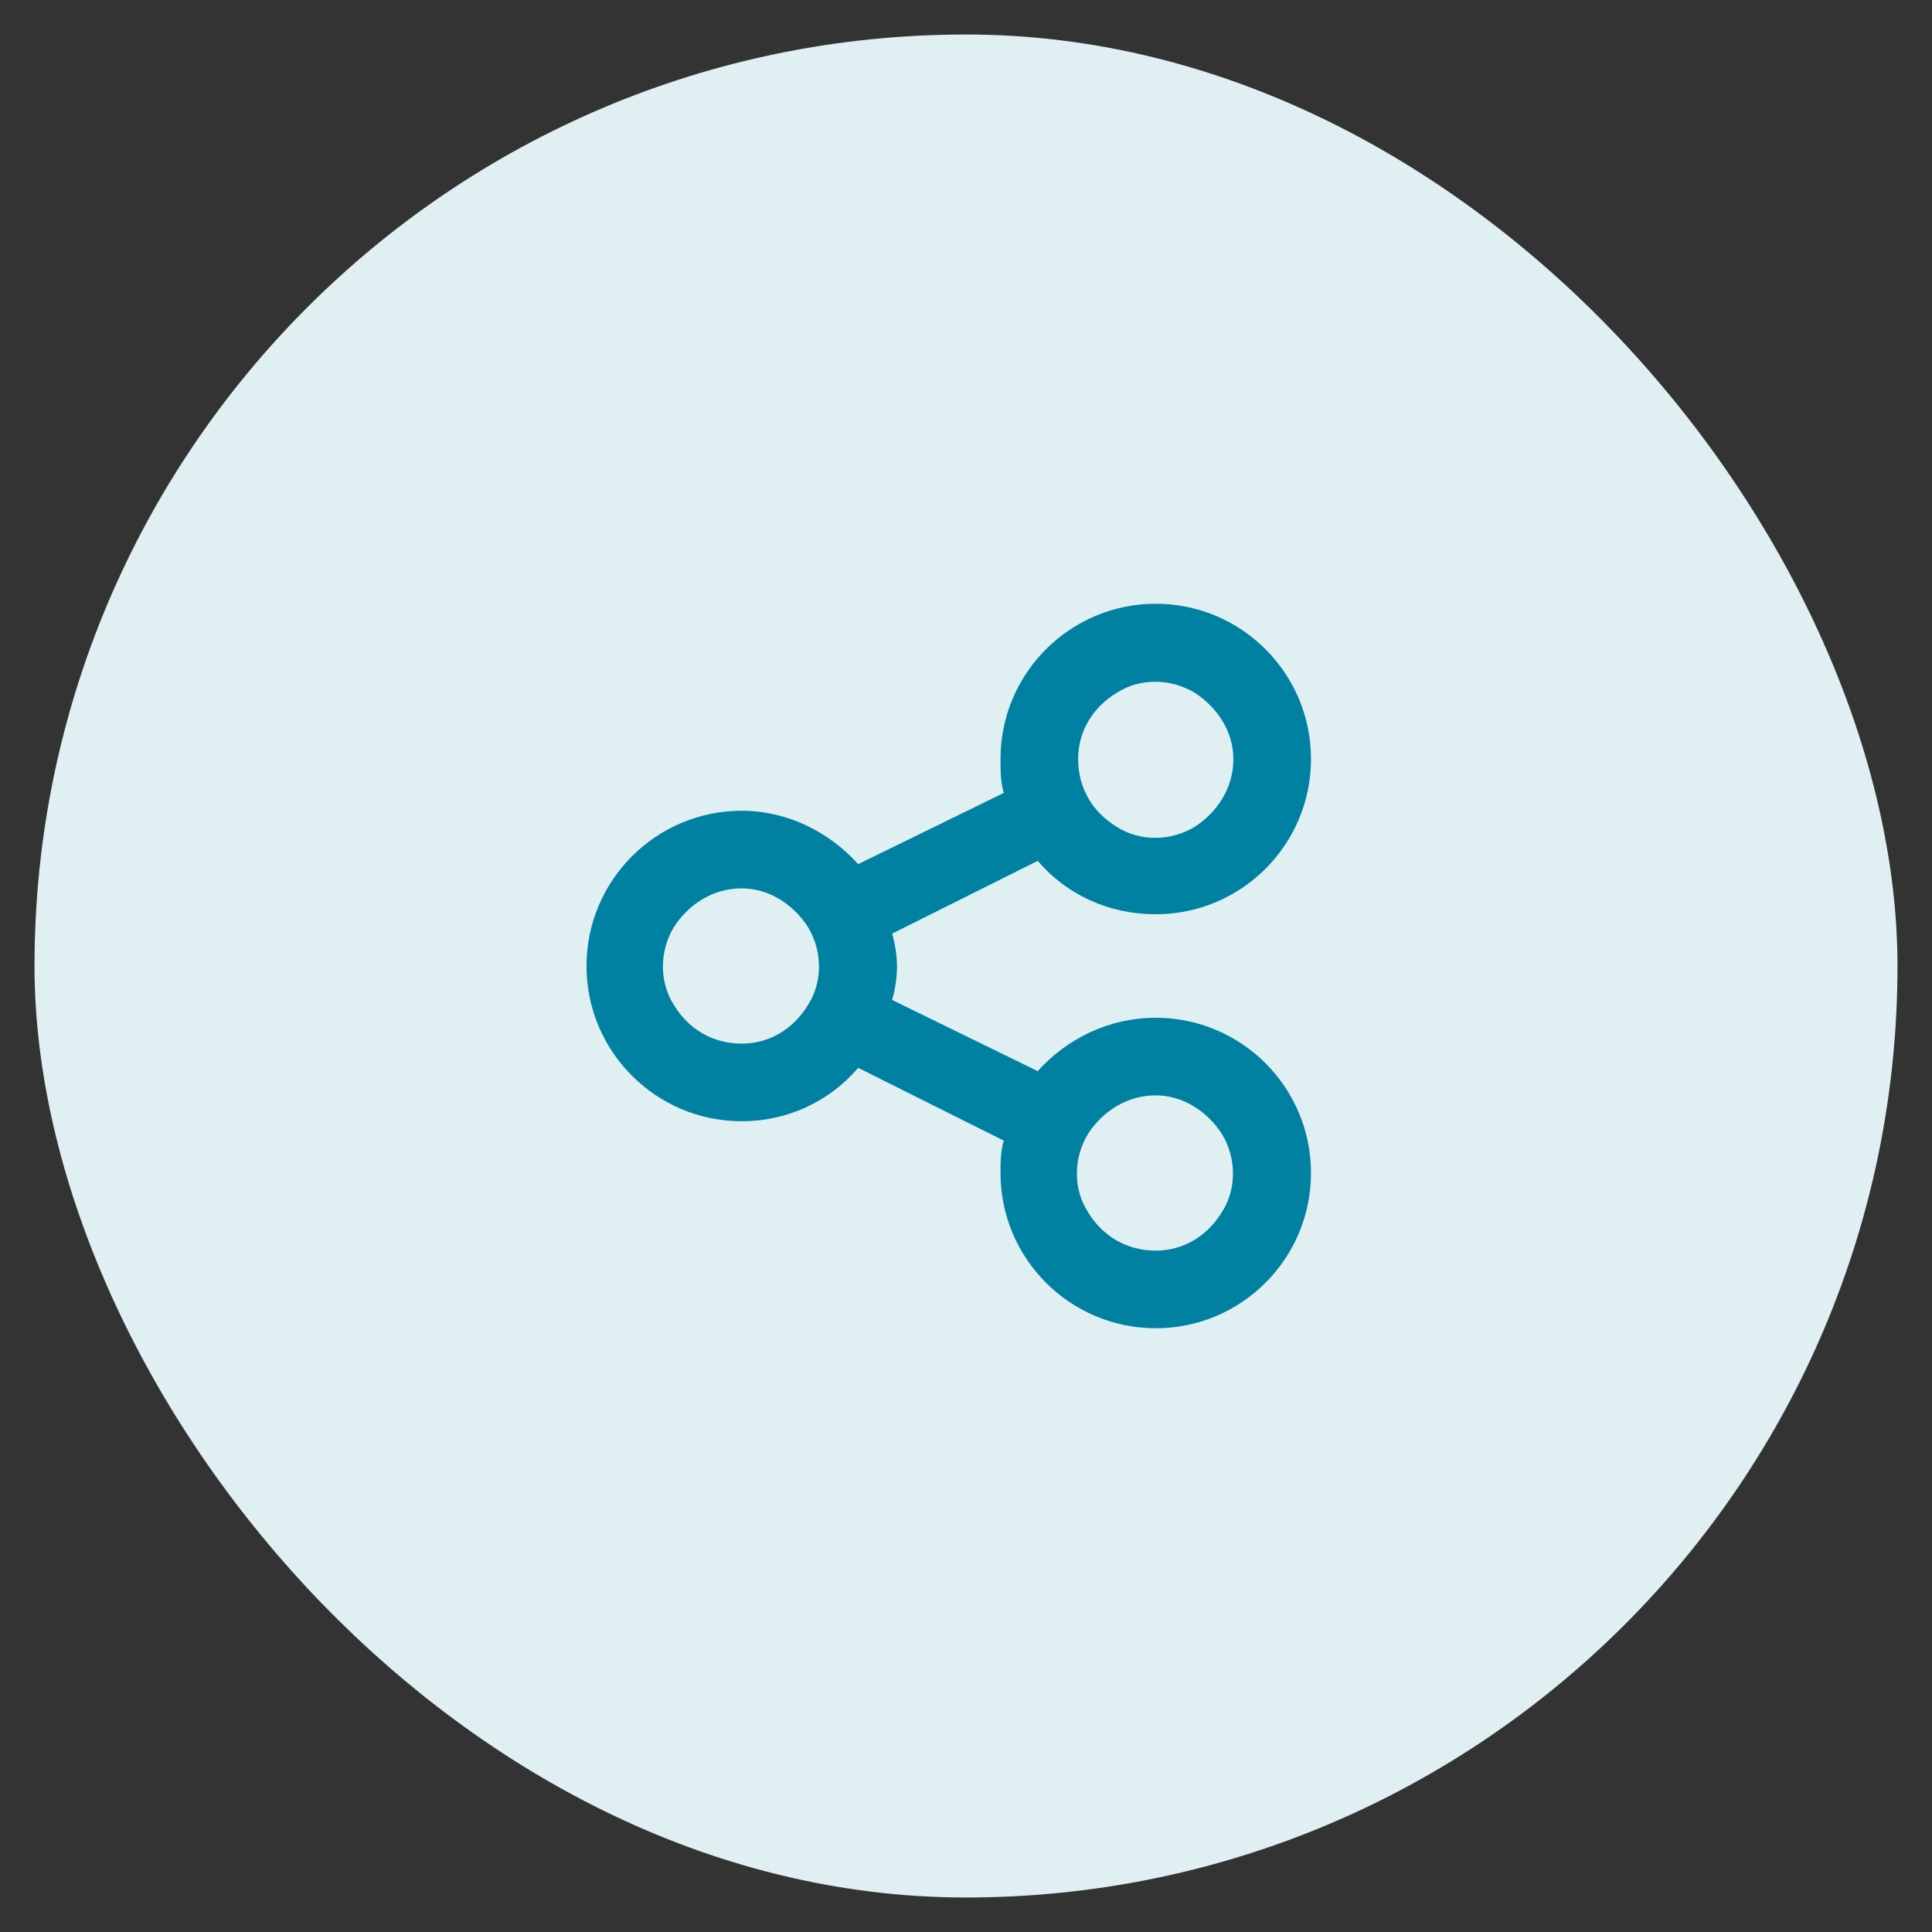 <svg width="56" height="56" viewBox="0 0 56 56" fill="none" xmlns="http://www.w3.org/2000/svg">
<rect x="0" y="0" width="56" height="56" fill="#333333" stroke="none"/>
<rect x="1" y="1" width="54" height="54" rx="27" fill="#E0EFF2"/>
<path d="M38 22C38 24.484 35.984 26.5 33.5 26.5C32.141 26.5 30.922 25.938 30.078 24.953L25.859 27.062C25.953 27.391 26 27.719 26 28C26 28.328 25.953 28.656 25.859 28.984L30.078 31.047C30.922 30.109 32.141 29.5 33.5 29.5C35.984 29.5 38 31.516 38 34C38 36.484 35.984 38.5 33.5 38.5C31.016 38.5 29 36.484 29 34C29 33.719 29 33.391 29.094 33.062L24.875 30.953C24.031 31.938 22.812 32.5 21.5 32.5C19.016 32.5 17 30.484 17 28C17 25.516 19.016 23.5 21.5 23.5C22.812 23.5 24.031 24.109 24.875 25.047L29.094 22.984C29 22.656 29 22.328 29 22C29 19.516 31.016 17.5 33.5 17.5C35.984 17.5 38 19.516 38 22ZM21.5 30.25C22.297 30.25 23 29.828 23.422 29.125C23.844 28.469 23.844 27.578 23.422 26.875C23 26.219 22.297 25.75 21.5 25.75C20.656 25.75 19.953 26.219 19.531 26.875C19.109 27.578 19.109 28.469 19.531 29.125C19.953 29.828 20.656 30.25 21.5 30.25ZM35.75 22C35.75 21.203 35.281 20.5 34.625 20.078C33.922 19.656 33.031 19.656 32.375 20.078C31.672 20.5 31.25 21.203 31.25 22C31.25 22.844 31.672 23.547 32.375 23.969C33.031 24.391 33.922 24.391 34.625 23.969C35.281 23.547 35.75 22.844 35.75 22ZM33.5 36.25C34.297 36.25 35 35.828 35.422 35.125C35.844 34.469 35.844 33.578 35.422 32.875C35 32.219 34.297 31.75 33.5 31.75C32.656 31.75 31.953 32.219 31.531 32.875C31.109 33.578 31.109 34.469 31.531 35.125C31.953 35.828 32.656 36.25 33.5 36.25Z" fill="#0081A2"/>
</svg>
